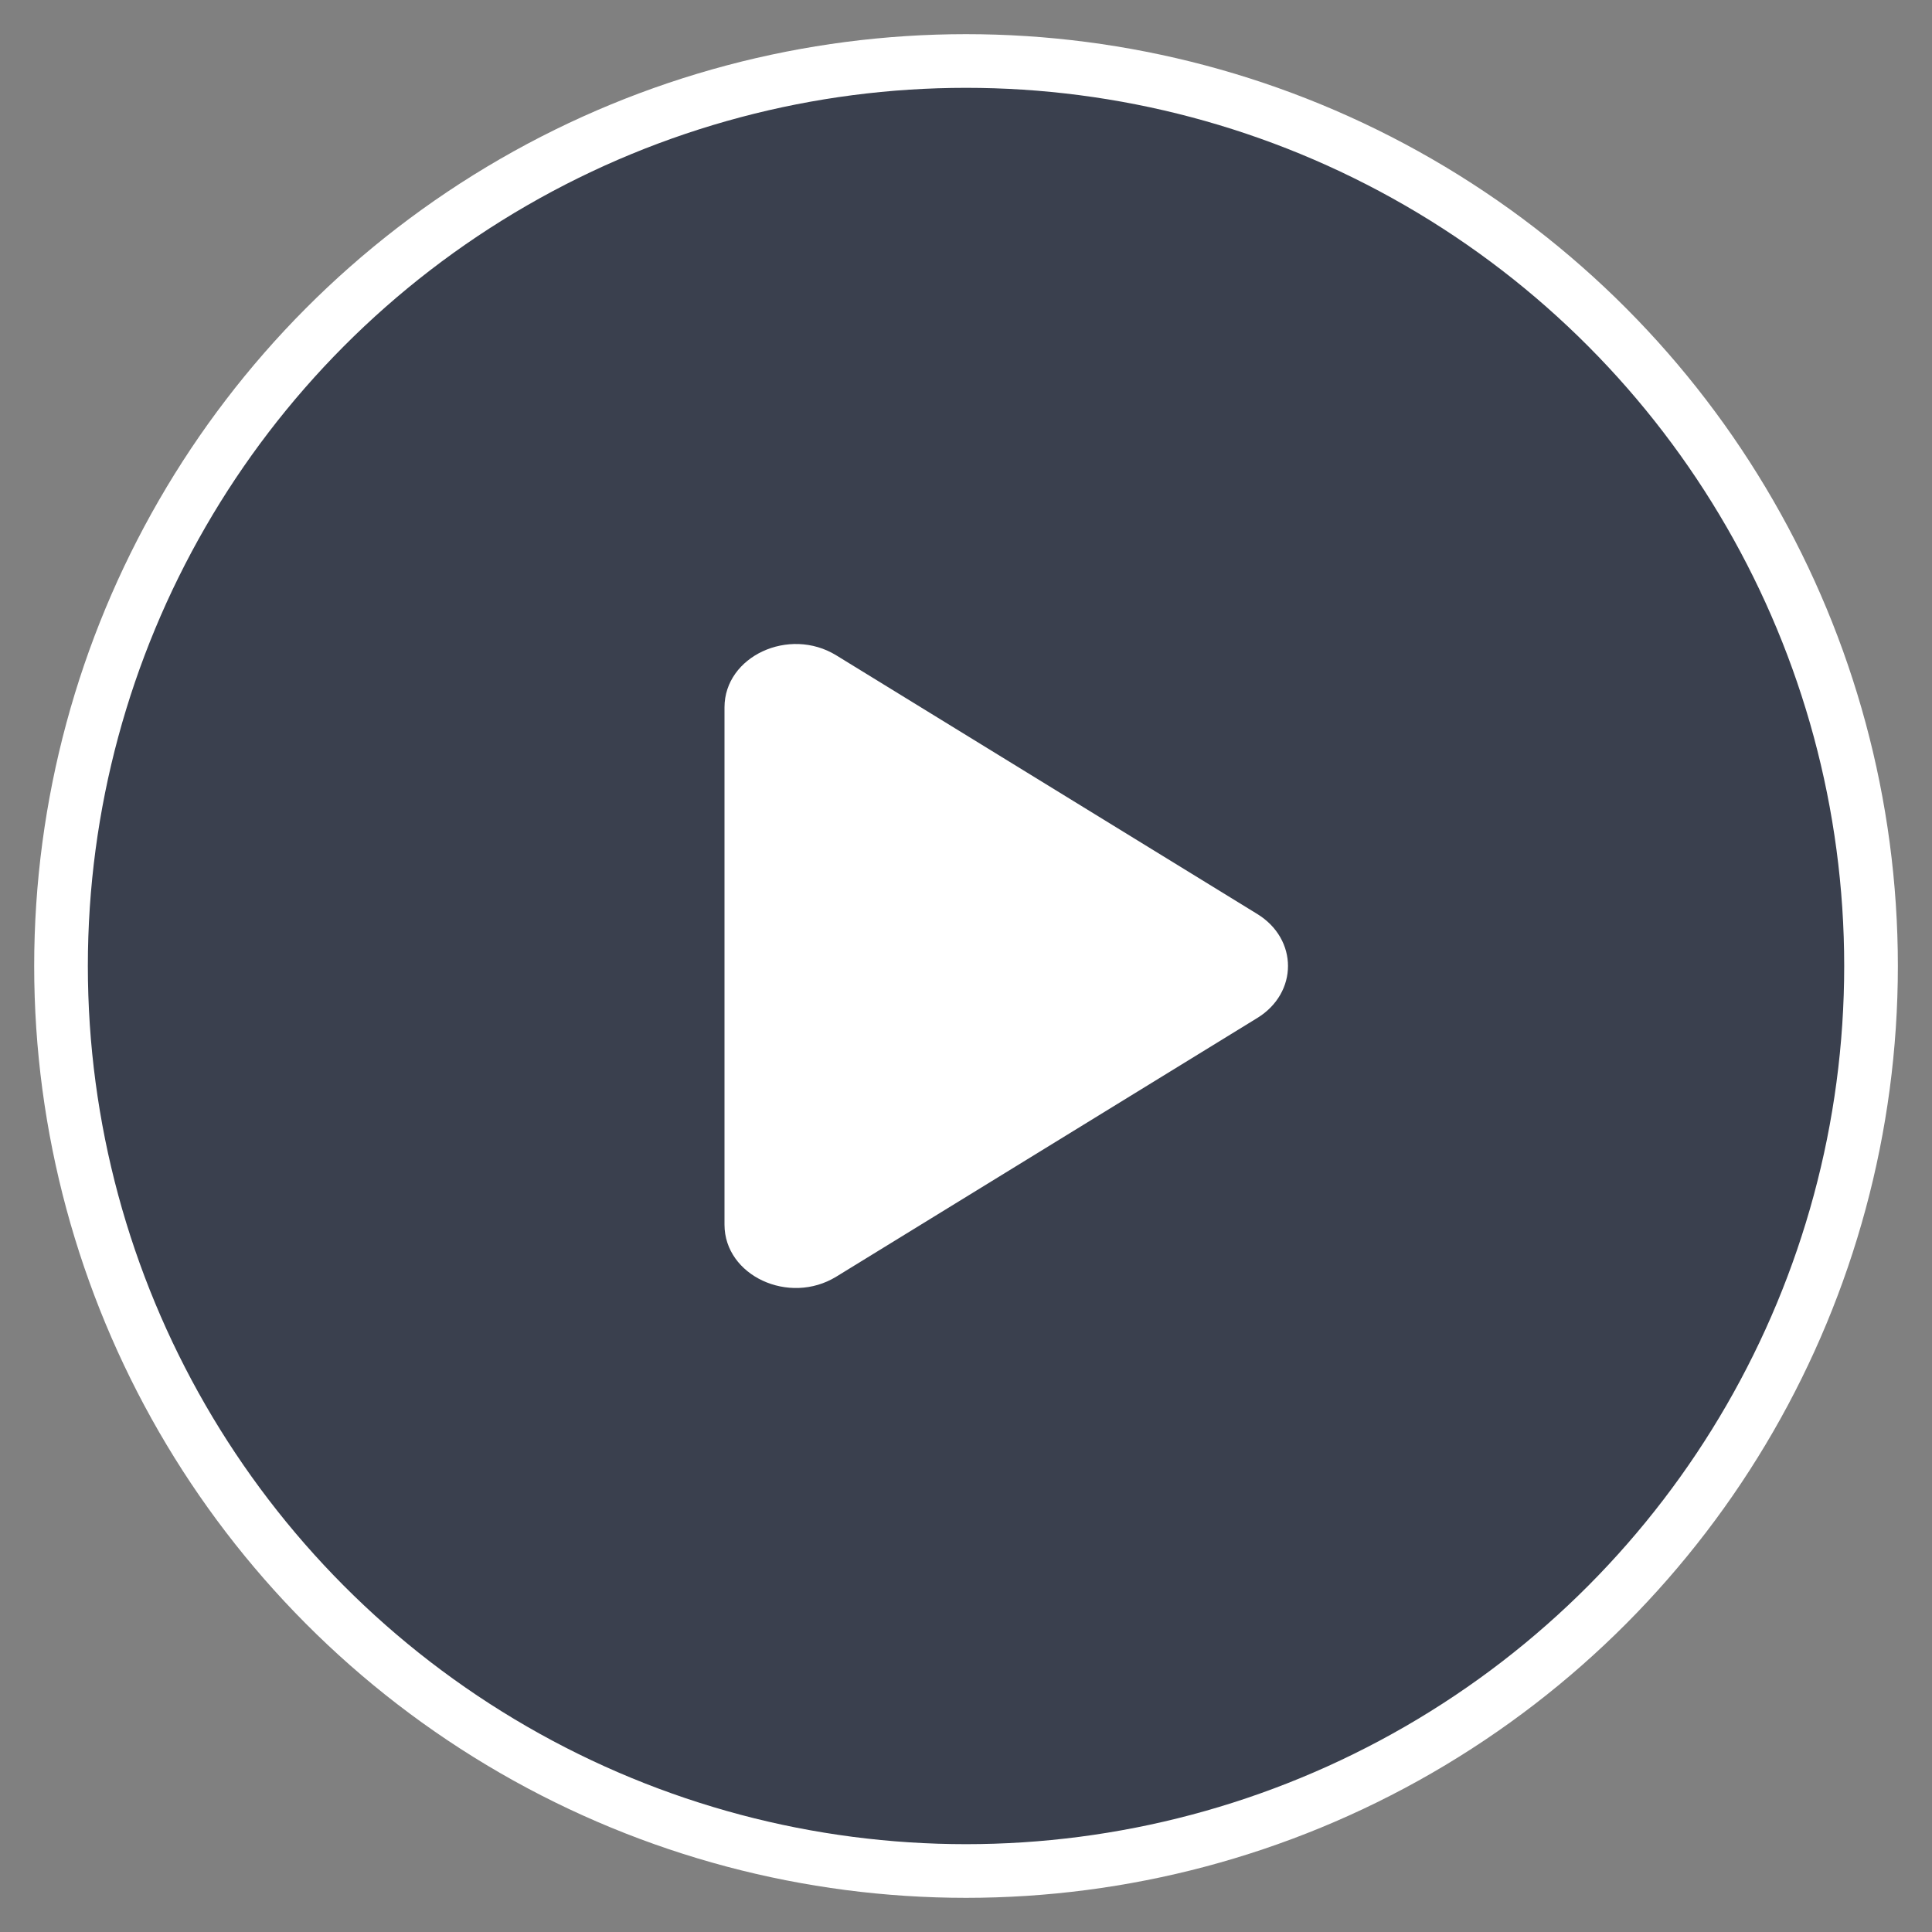 <svg width="72" height="72" viewBox="0 0 72 72" fill="none" xmlns="http://www.w3.org/2000/svg">
<rect x="0" y="0" width="72" height="72" fill="#808080" stroke="none"/>
<circle cx="36.001" cy="36" r="33.727" fill="#1D253A" fill-opacity="0.7" stroke="white" stroke-width="2"/>
<path d="M27 26.36C27 24.46 29.405 23.341 31.166 24.423L46.856 34.063C48.381 35 48.381 37 46.856 37.937L31.166 47.577C29.405 48.659 27 47.54 27 45.64V26.36Z" fill="white"/>
</svg>
